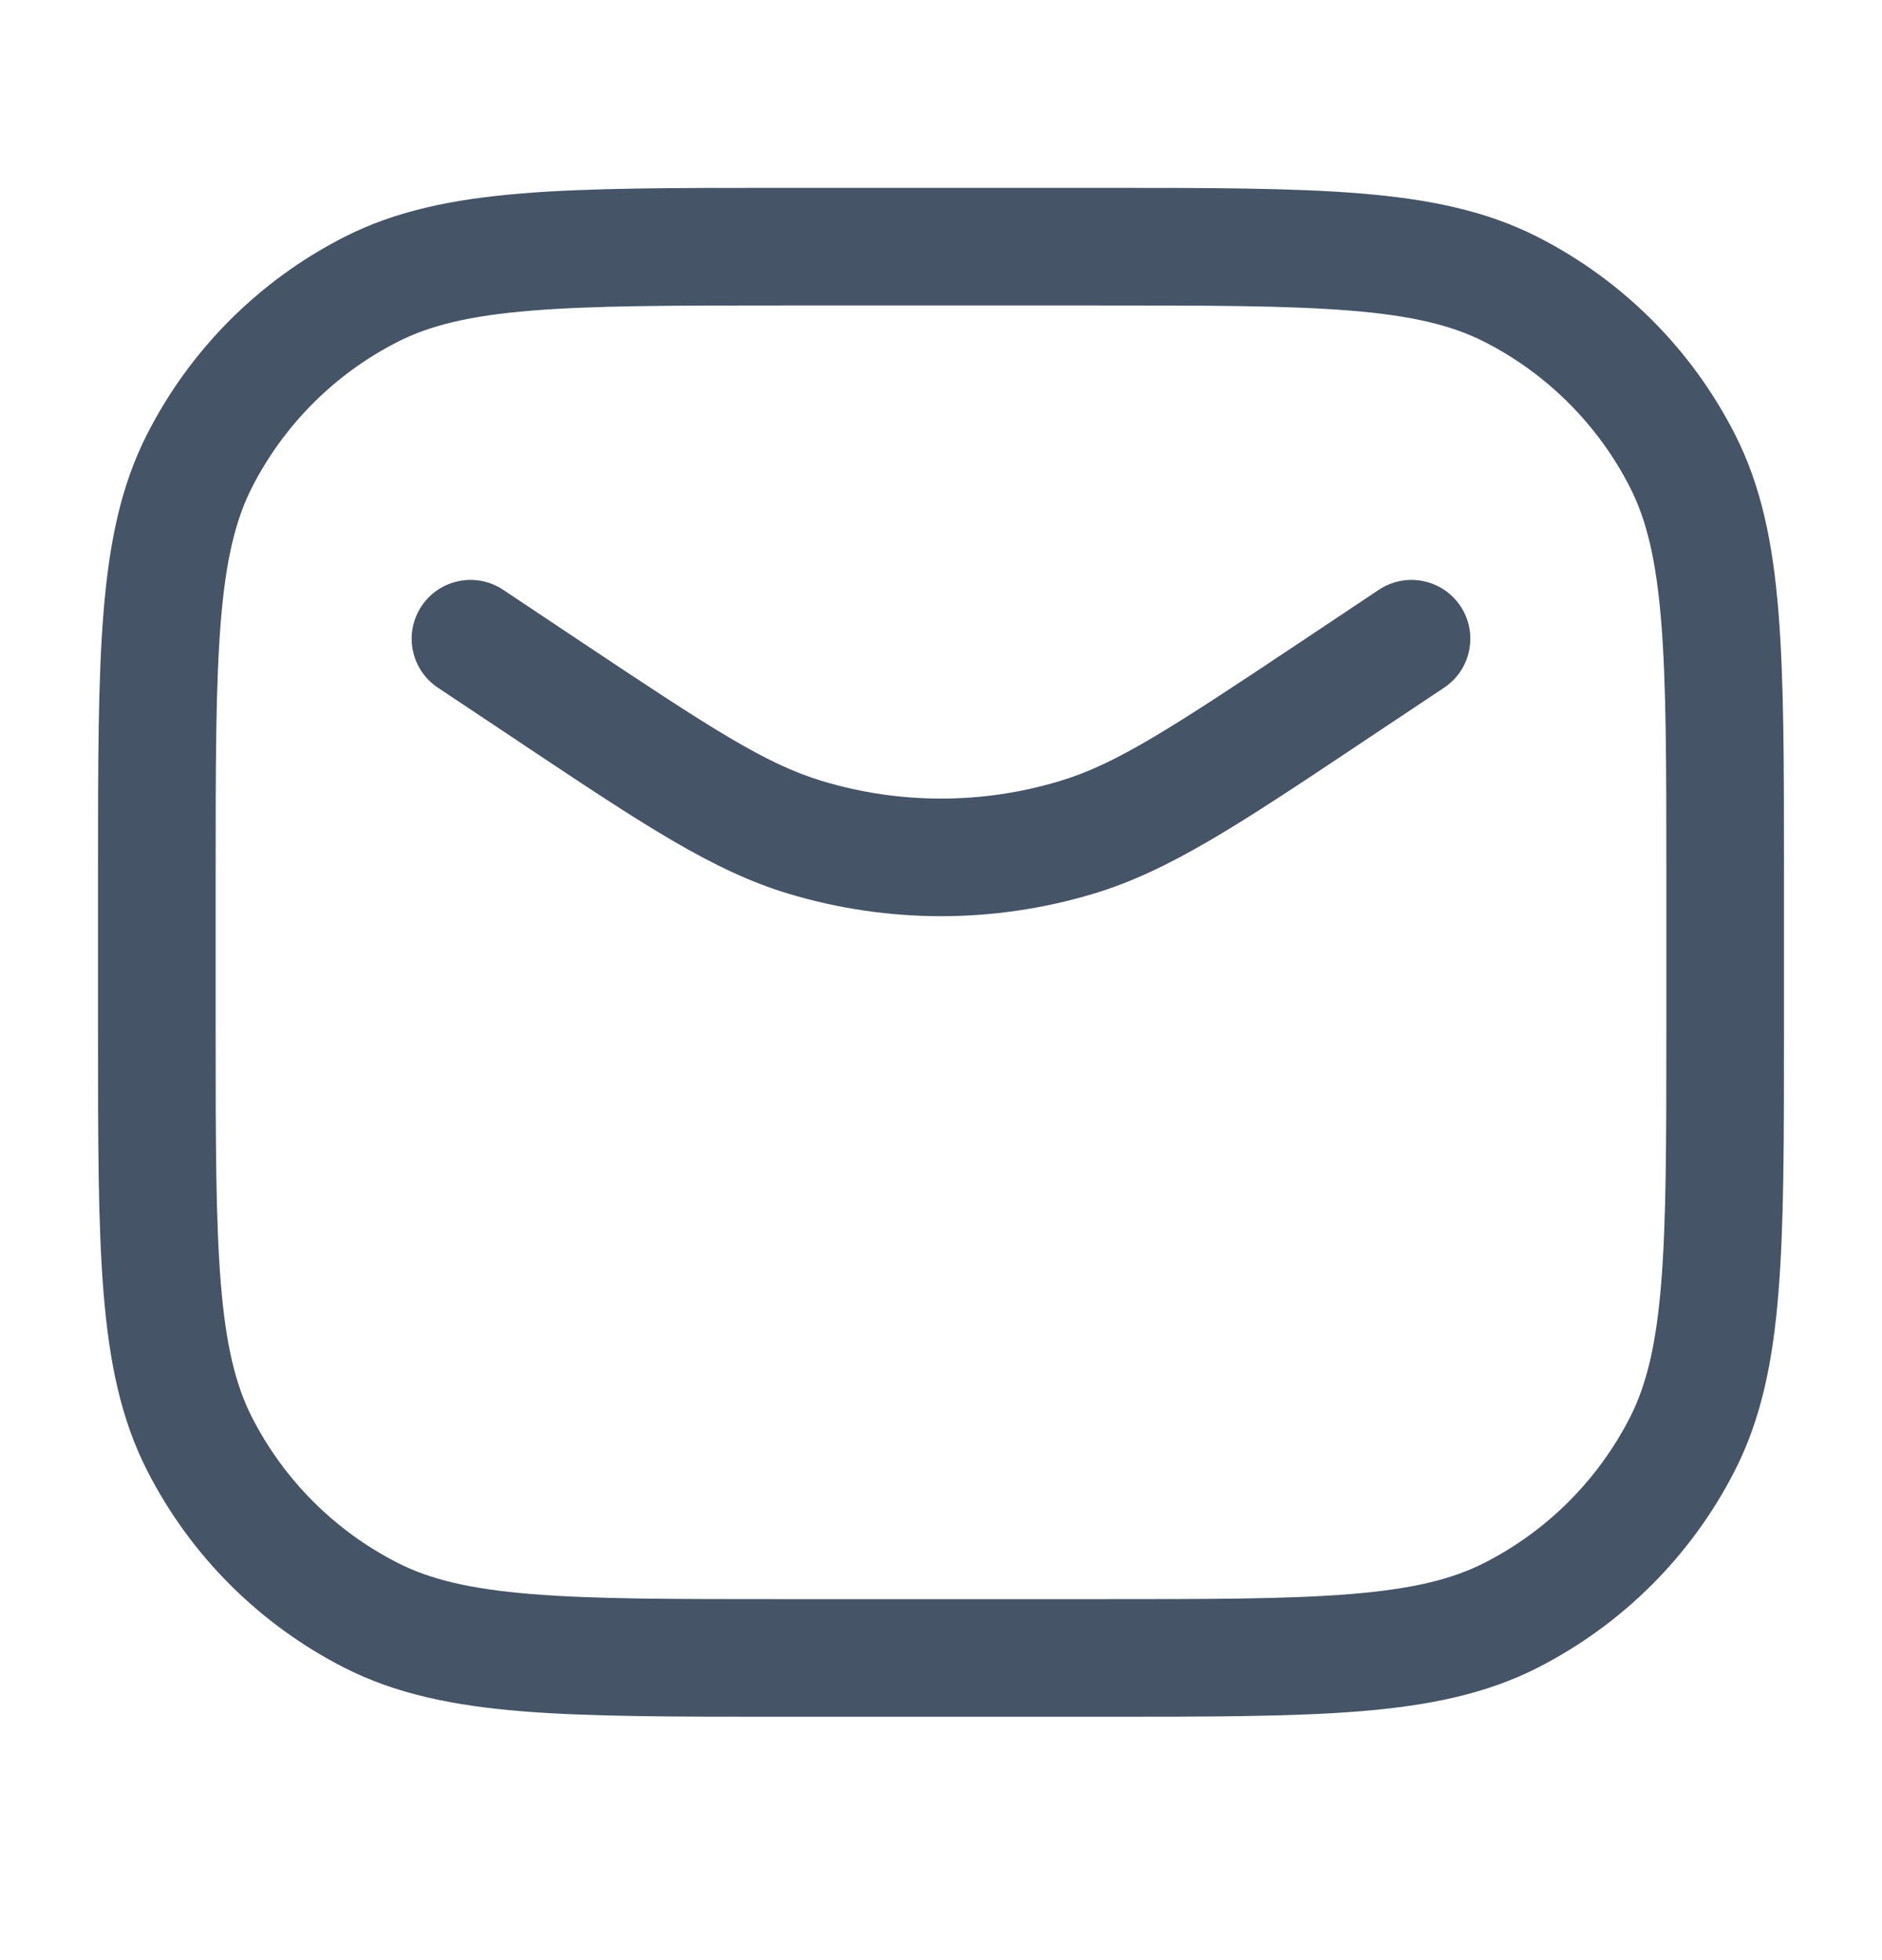 <svg width="24" height="25" viewBox="0 0 24 25" fill="none" xmlns="http://www.w3.org/2000/svg">
<path fill-rule="evenodd" clip-rule="evenodd" d="M10 2.396H9.966C8.595 2.396 7.519 2.396 6.655 2.467C5.775 2.539 5.048 2.688 4.39 3.023C3.308 3.574 2.428 4.454 1.877 5.536C1.541 6.194 1.393 6.921 1.321 7.801C1.25 8.666 1.25 9.741 1.25 11.113V11.146V13.146V13.18C1.25 14.552 1.25 15.627 1.321 16.491C1.393 17.372 1.541 18.099 1.877 18.757C2.428 19.839 3.308 20.718 4.39 21.27C5.048 21.605 5.775 21.754 6.655 21.826C7.519 21.896 8.595 21.896 9.966 21.896H9.966H10H14H14.034H14.034C15.405 21.896 16.481 21.896 17.345 21.826C18.225 21.754 18.952 21.605 19.61 21.27C20.692 20.718 21.572 19.839 22.123 18.757C22.459 18.099 22.608 17.372 22.679 16.491C22.75 15.627 22.75 14.552 22.75 13.18V13.18V13.146V11.146V11.113V11.113C22.75 9.741 22.75 8.666 22.679 7.801C22.608 6.921 22.459 6.194 22.123 5.536C21.572 4.454 20.692 3.574 19.61 3.023C18.952 2.688 18.225 2.539 17.345 2.467C16.481 2.396 15.405 2.396 14.034 2.396H14H10ZM5.071 4.36C5.482 4.15 5.99 4.026 6.777 3.962C7.573 3.897 8.587 3.896 10 3.896H14C15.412 3.896 16.427 3.897 17.223 3.962C18.01 4.026 18.518 4.15 18.93 4.36C19.729 4.767 20.379 5.417 20.787 6.217C20.996 6.628 21.12 7.136 21.184 7.924C21.249 8.72 21.25 9.734 21.25 11.146V13.146C21.25 14.559 21.249 15.573 21.184 16.369C21.12 17.157 20.996 17.665 20.787 18.076C20.379 18.876 19.729 19.526 18.93 19.933C18.518 20.143 18.01 20.267 17.223 20.331C16.427 20.396 15.412 20.396 14 20.396H10C8.587 20.396 7.573 20.396 6.777 20.331C5.99 20.267 5.482 20.143 5.071 19.933C4.271 19.526 3.621 18.876 3.213 18.076C3.004 17.665 2.88 17.157 2.816 16.369C2.751 15.573 2.75 14.559 2.75 13.146V11.146C2.75 9.734 2.751 8.72 2.816 7.924C2.88 7.136 3.004 6.628 3.213 6.217C3.621 5.417 4.271 4.767 5.071 4.36ZM6.416 7.522C6.071 7.293 5.606 7.386 5.376 7.73C5.146 8.075 5.239 8.541 5.584 8.771L6.584 9.437L6.7 9.515L6.7 9.515C8.199 10.514 9.09 11.108 10.053 11.398C11.323 11.781 12.677 11.781 13.947 11.398C14.91 11.108 15.801 10.514 17.3 9.515L17.3 9.515L17.416 9.437L18.416 8.771C18.761 8.541 18.854 8.075 18.624 7.73C18.394 7.386 17.929 7.293 17.584 7.522L16.584 8.189C14.934 9.289 14.237 9.745 13.514 9.962C12.527 10.26 11.473 10.26 10.486 9.962C9.763 9.745 9.066 9.289 7.416 8.189L6.416 7.522Z" fill="#455466"/>
</svg>
